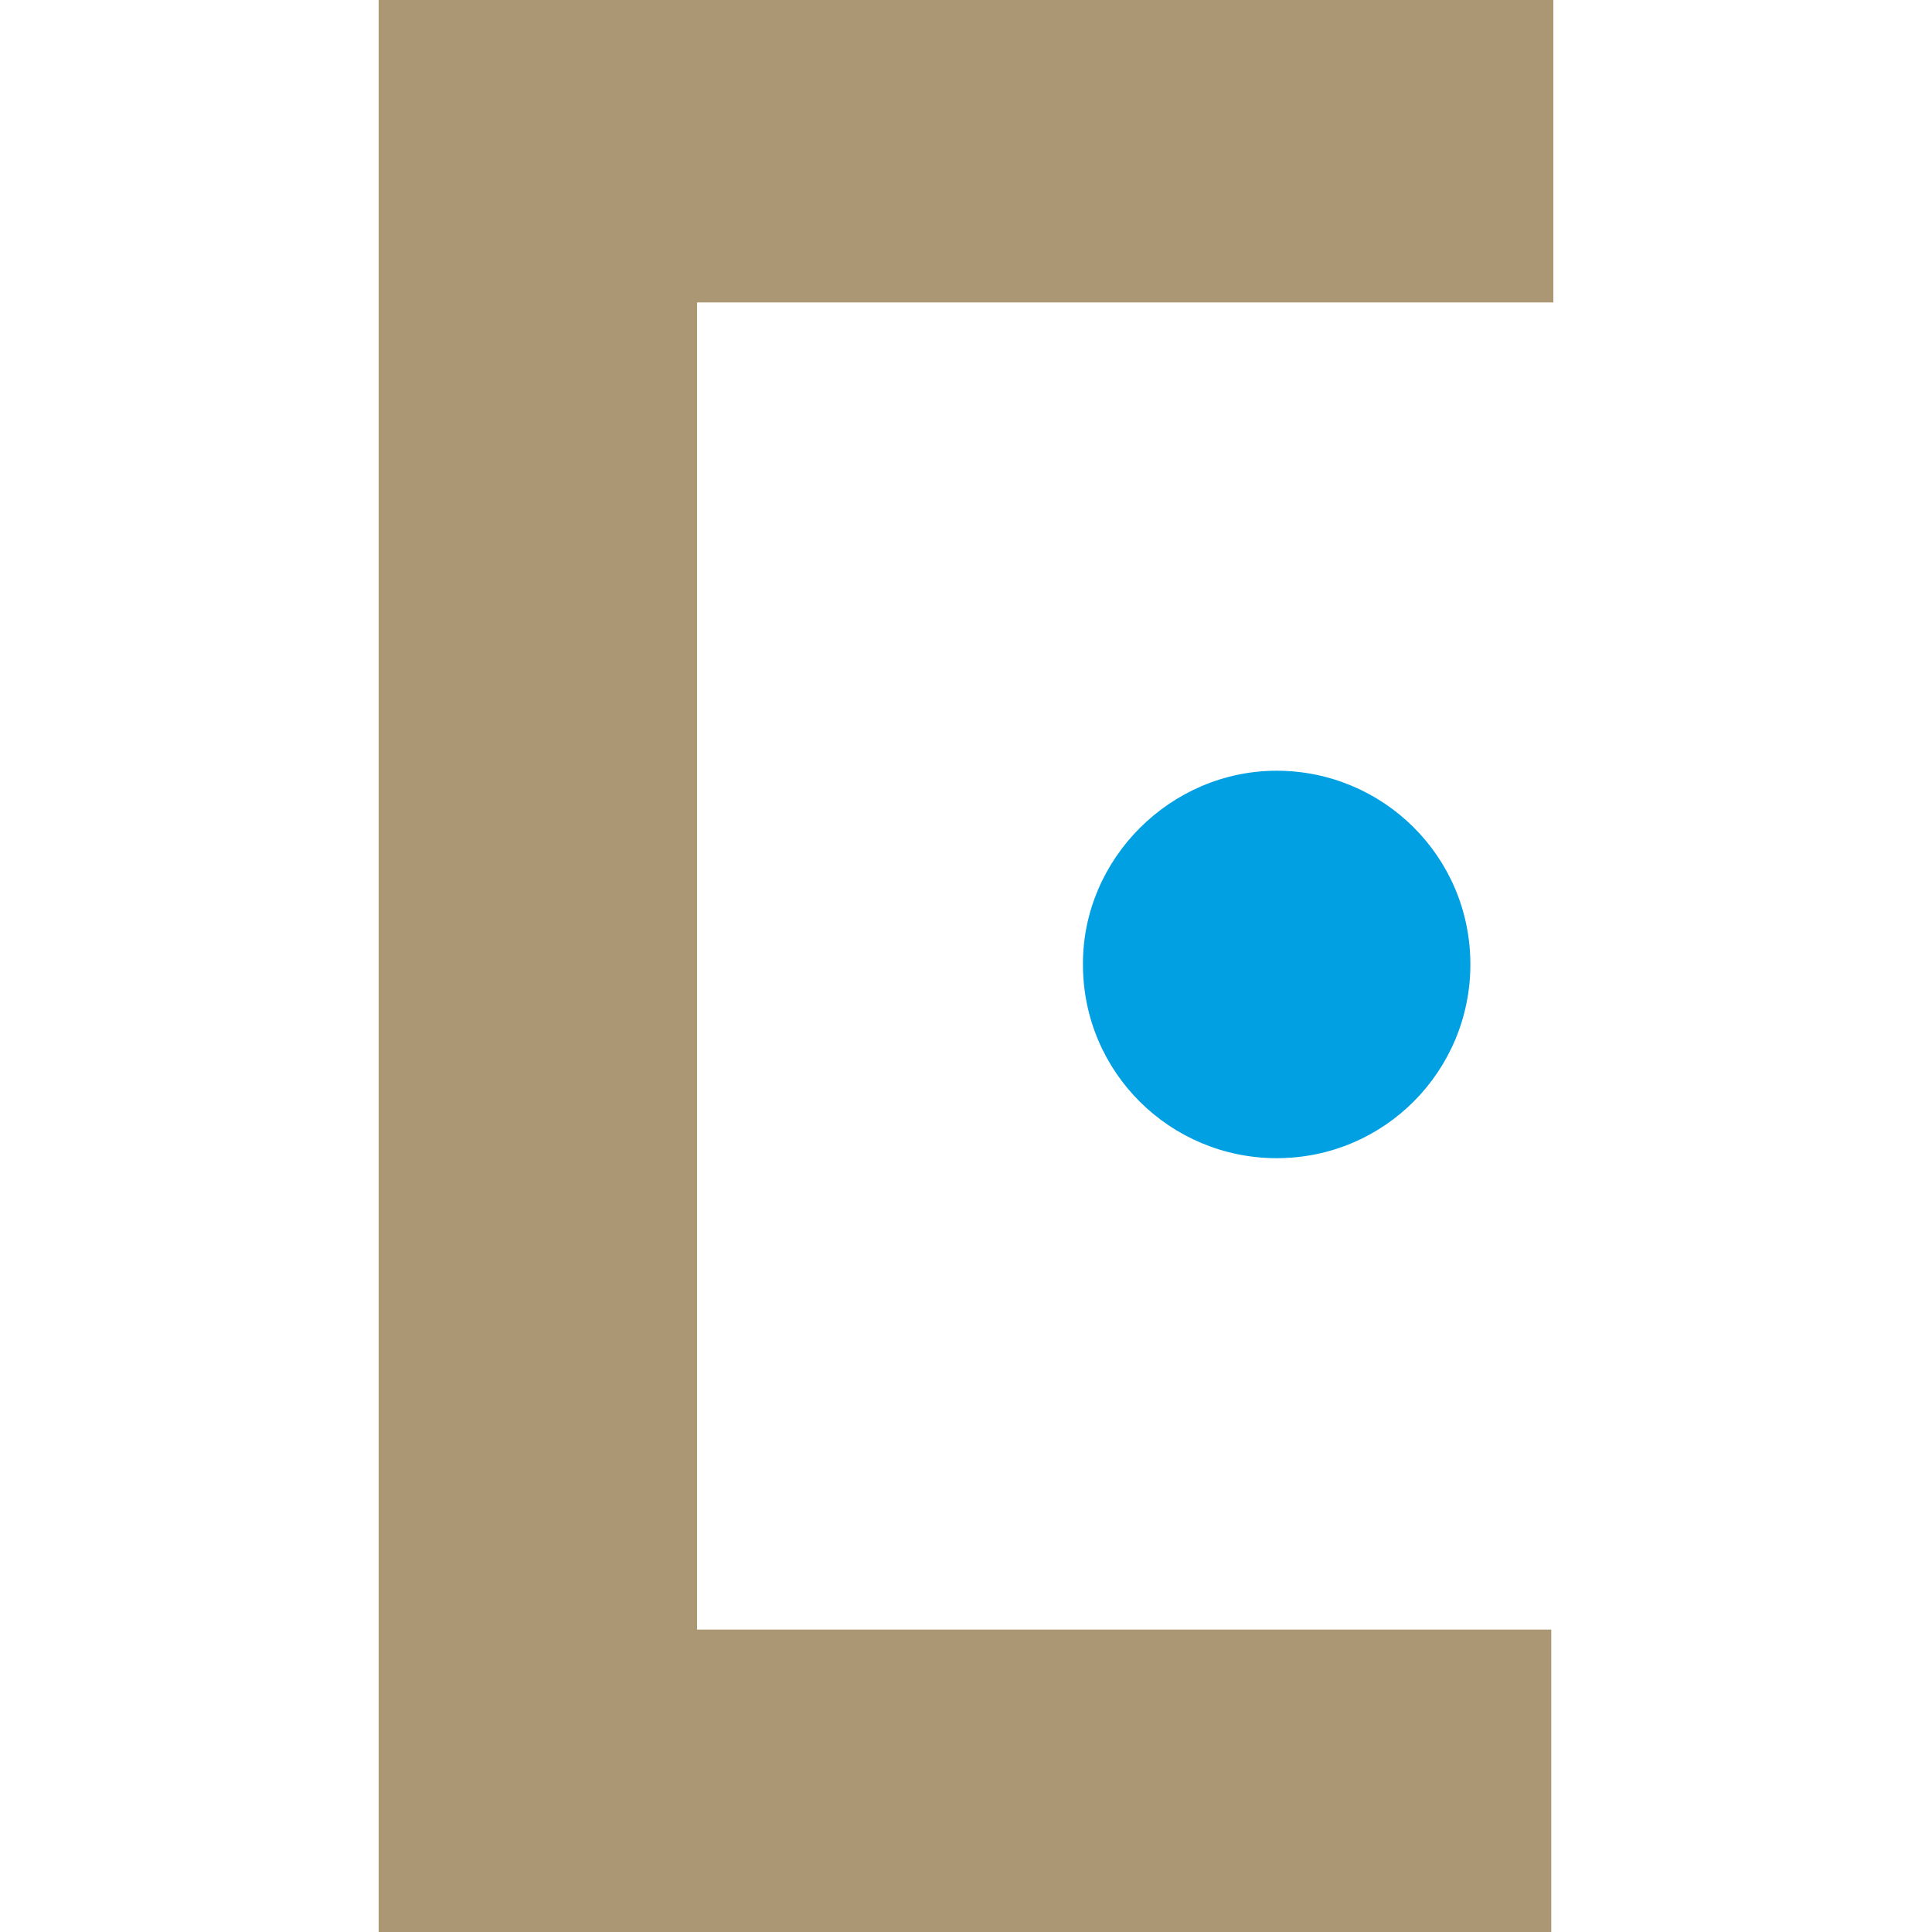<?xml version="1.0" encoding="utf-8"?>
<!-- Generator: Adobe Illustrator 26.5.0, SVG Export Plug-In . SVG Version: 6.00 Build 0)  -->
<svg version="1.1" id="Layer_1" xmlns:xodm="http://www.corel.com/coreldraw/odm/2003"
	 xmlns="http://www.w3.org/2000/svg" xmlns:xlink="http://www.w3.org/1999/xlink" x="0px" y="0px" viewBox="0 0 375 375"
	 style="enable-background:new 0 0 375 375;" xml:space="preserve">
<style type="text/css">
	.st0{fill:#AB9774;}
	.st1{fill-rule:evenodd;clip-rule:evenodd;fill:#00A0E3;}
</style>
<g>
	<polygon class="st0" points="135.3,316.3 301.1,316.3 301.1,375 73.5,375 73.5,0 301.5,0 301.5,58.7 135.3,58.7 	"/>
	<path class="st1" d="M247.8,149.6c20.6,0,37.6,16.6,37.6,37.6c0,20.6-16.6,37.6-37.6,37.6c-20.6,0-37.6-16.6-37.6-37.6
		C210.1,166.7,227.2,149.6,247.8,149.6L247.8,149.6z"/>
</g>
</svg>
